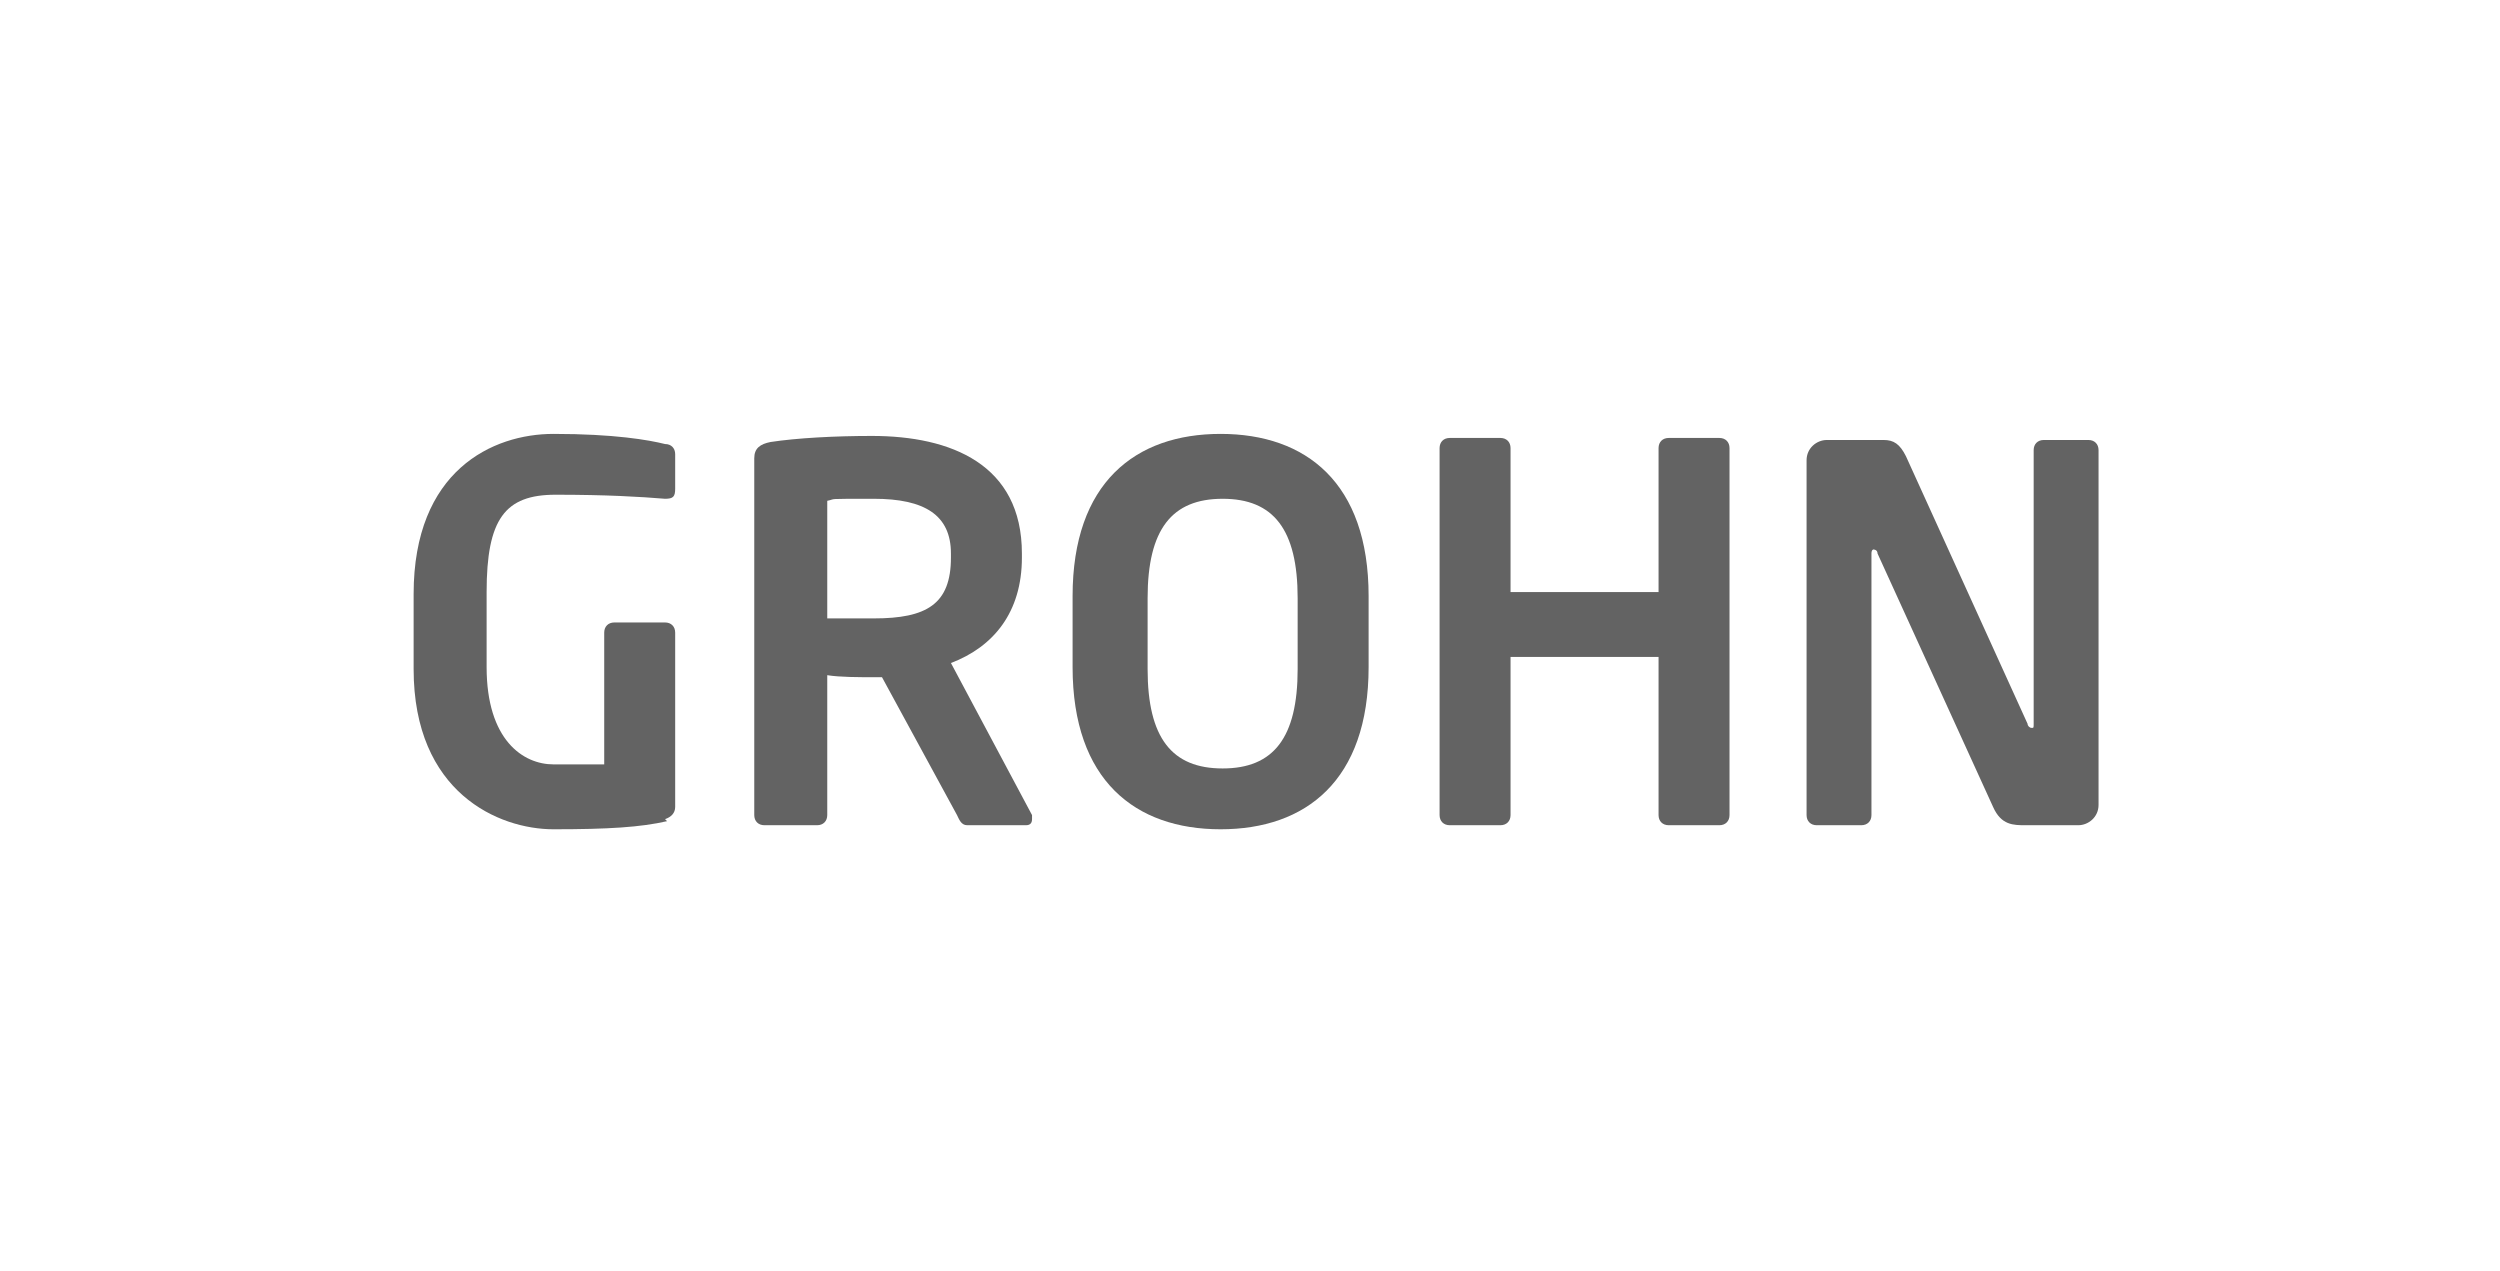 <?xml version="1.0" encoding="UTF-8"?>
<svg xmlns="http://www.w3.org/2000/svg" version="1.1" viewBox="0 0 123.3 62.7">
  <defs>
    <style>
      .cls-1 {
        fill: #636363;
      }

      .cls-2 {
        fill: #fff;
      }
    </style>
  </defs>
  <!-- Generator: Adobe Illustrator 28.7.1, SVG Export Plug-In . SVG Version: 1.2.0 Build 142)  -->
  <g>
    <g id="Livello_1">
      <rect class="cls-2" y="0" width="123.3" height="62.7"/>
      <g>
        <path class="cls-1" d="M32.9,40.5c-1.3.3-2.9.4-5.6.4s-6.9-1.8-6.9-7.9v-3.7c0-6.1,3.9-7.9,6.9-7.9s4.7.3,5.5.5c.3,0,.5.2.5.5v1.7c0,.4-.1.5-.5.5h0c-1.2-.1-2.9-.2-5.4-.2s-3.4,1.2-3.4,4.8v3.7c0,3.6,1.8,4.8,3.3,4.8s1.7,0,2.5,0v-6.5c0-.3.2-.5.5-.5h2.5c.3,0,.5.2.5.5v8.6c0,.3-.2.5-.5.6"/>
        <path class="cls-1" d="M46.9,27.3c0-1.9-1.3-2.7-3.8-2.7s-1.8,0-2.3.1v5.8c.4,0,1.8,0,2.3,0,2.6,0,3.8-.7,3.8-3v-.2ZM50.8,40.7h-3.1c-.3,0-.4-.3-.5-.5l-3.7-6.8h-.4c-.7,0-1.7,0-2.3-.1v6.9c0,.3-.2.5-.5.5h-2.6c-.3,0-.5-.2-.5-.5v-17.6c0-.5.3-.7.8-.8,1.3-.2,3.2-.3,5-.3,3.9,0,7.4,1.4,7.4,5.8v.2c0,2.7-1.4,4.4-3.5,5.2l4,7.5c0,0,0,.2,0,.2,0,.2-.1.3-.3.3"/>
        <path class="cls-1" d="M64,29.5c0-3.4-1.2-4.9-3.7-4.9s-3.7,1.5-3.7,4.9v3.5c0,3.4,1.2,4.9,3.7,4.9s3.7-1.5,3.7-4.9v-3.5ZM60.2,40.9c-4.2,0-7.3-2.4-7.3-8v-3.5c0-5.6,3.1-8,7.3-8s7.3,2.4,7.3,8v3.5c0,5.6-3.1,8-7.3,8"/>
        <path class="cls-1" d="M84.8,40.7h-2.5c-.3,0-.5-.2-.5-.5v-7.8h-7.3v7.8c0,.3-.2.5-.5.5h-2.5c-.3,0-.5-.2-.5-.5v-18.1c0-.3.2-.5.5-.5h2.5c.3,0,.5.2.5.5v7.1h7.3v-7.1c0-.3.2-.5.5-.5h2.5c.3,0,.5.2.5.5v18.1c0,.3-.2.5-.5.5"/>
        <path class="cls-1" d="M102.5,40.7h-2.6c-.6,0-1.2,0-1.6-.9l-5.7-12.5c0-.2-.2-.2-.2-.2s-.1,0-.1.2v12.9c0,.3-.2.5-.5.5h-2.2c-.3,0-.5-.2-.5-.5v-17.5c0-.6.5-1,1-1h2.8c.5,0,.8.2,1.1.8l6,13.2c0,.1.1.2.2.2s.1,0,.1-.2v-13.5c0-.3.2-.5.5-.5h2.2c.3,0,.5.2.5.5v17.5c0,.6-.5,1-1,1"/>
      </g>
    </g>
  </g>
</svg>
